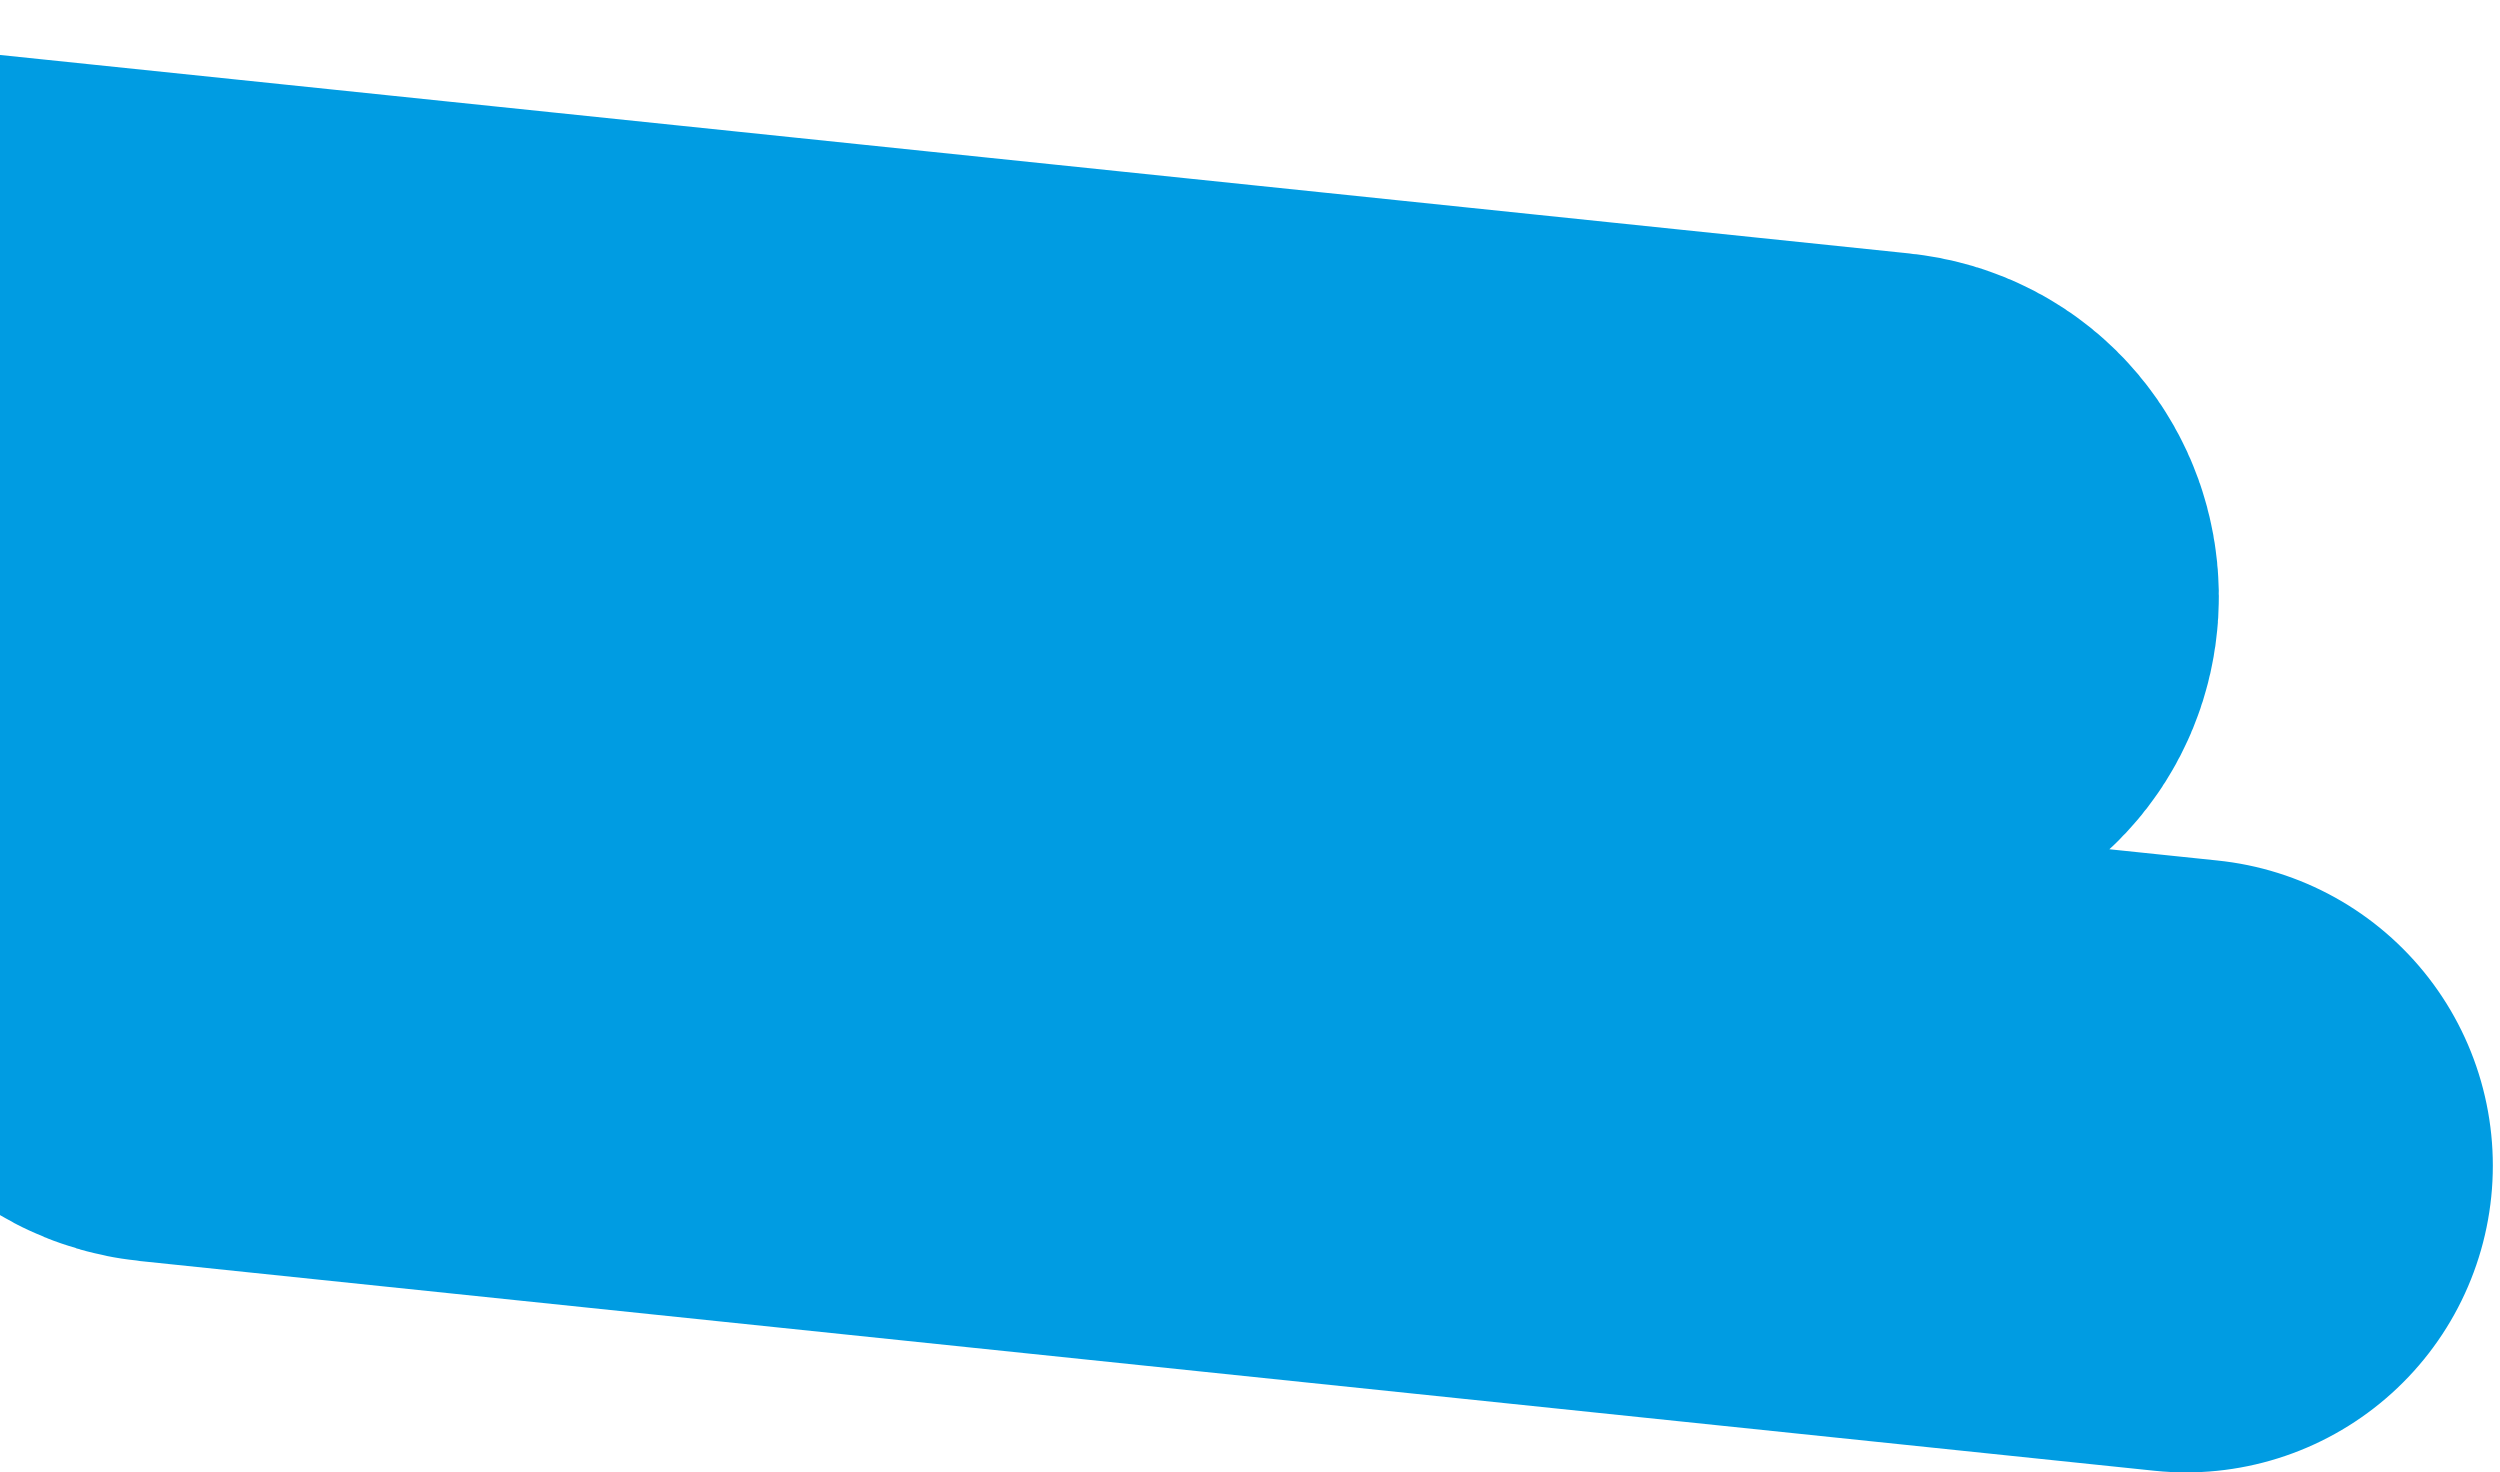 <svg width="326" height="192" viewBox="0 0 326 192" fill="none" xmlns="http://www.w3.org/2000/svg">
<path d="M-71.017 40L244.853 72.837C250.715 73.446 250.88 81.922 245.046 82.76L22.212 114.734C16.379 115.571 16.543 124.046 22.404 124.656L285.065 152" stroke="#009CE2" stroke-width="80" stroke-linecap="round"/>
</svg>
